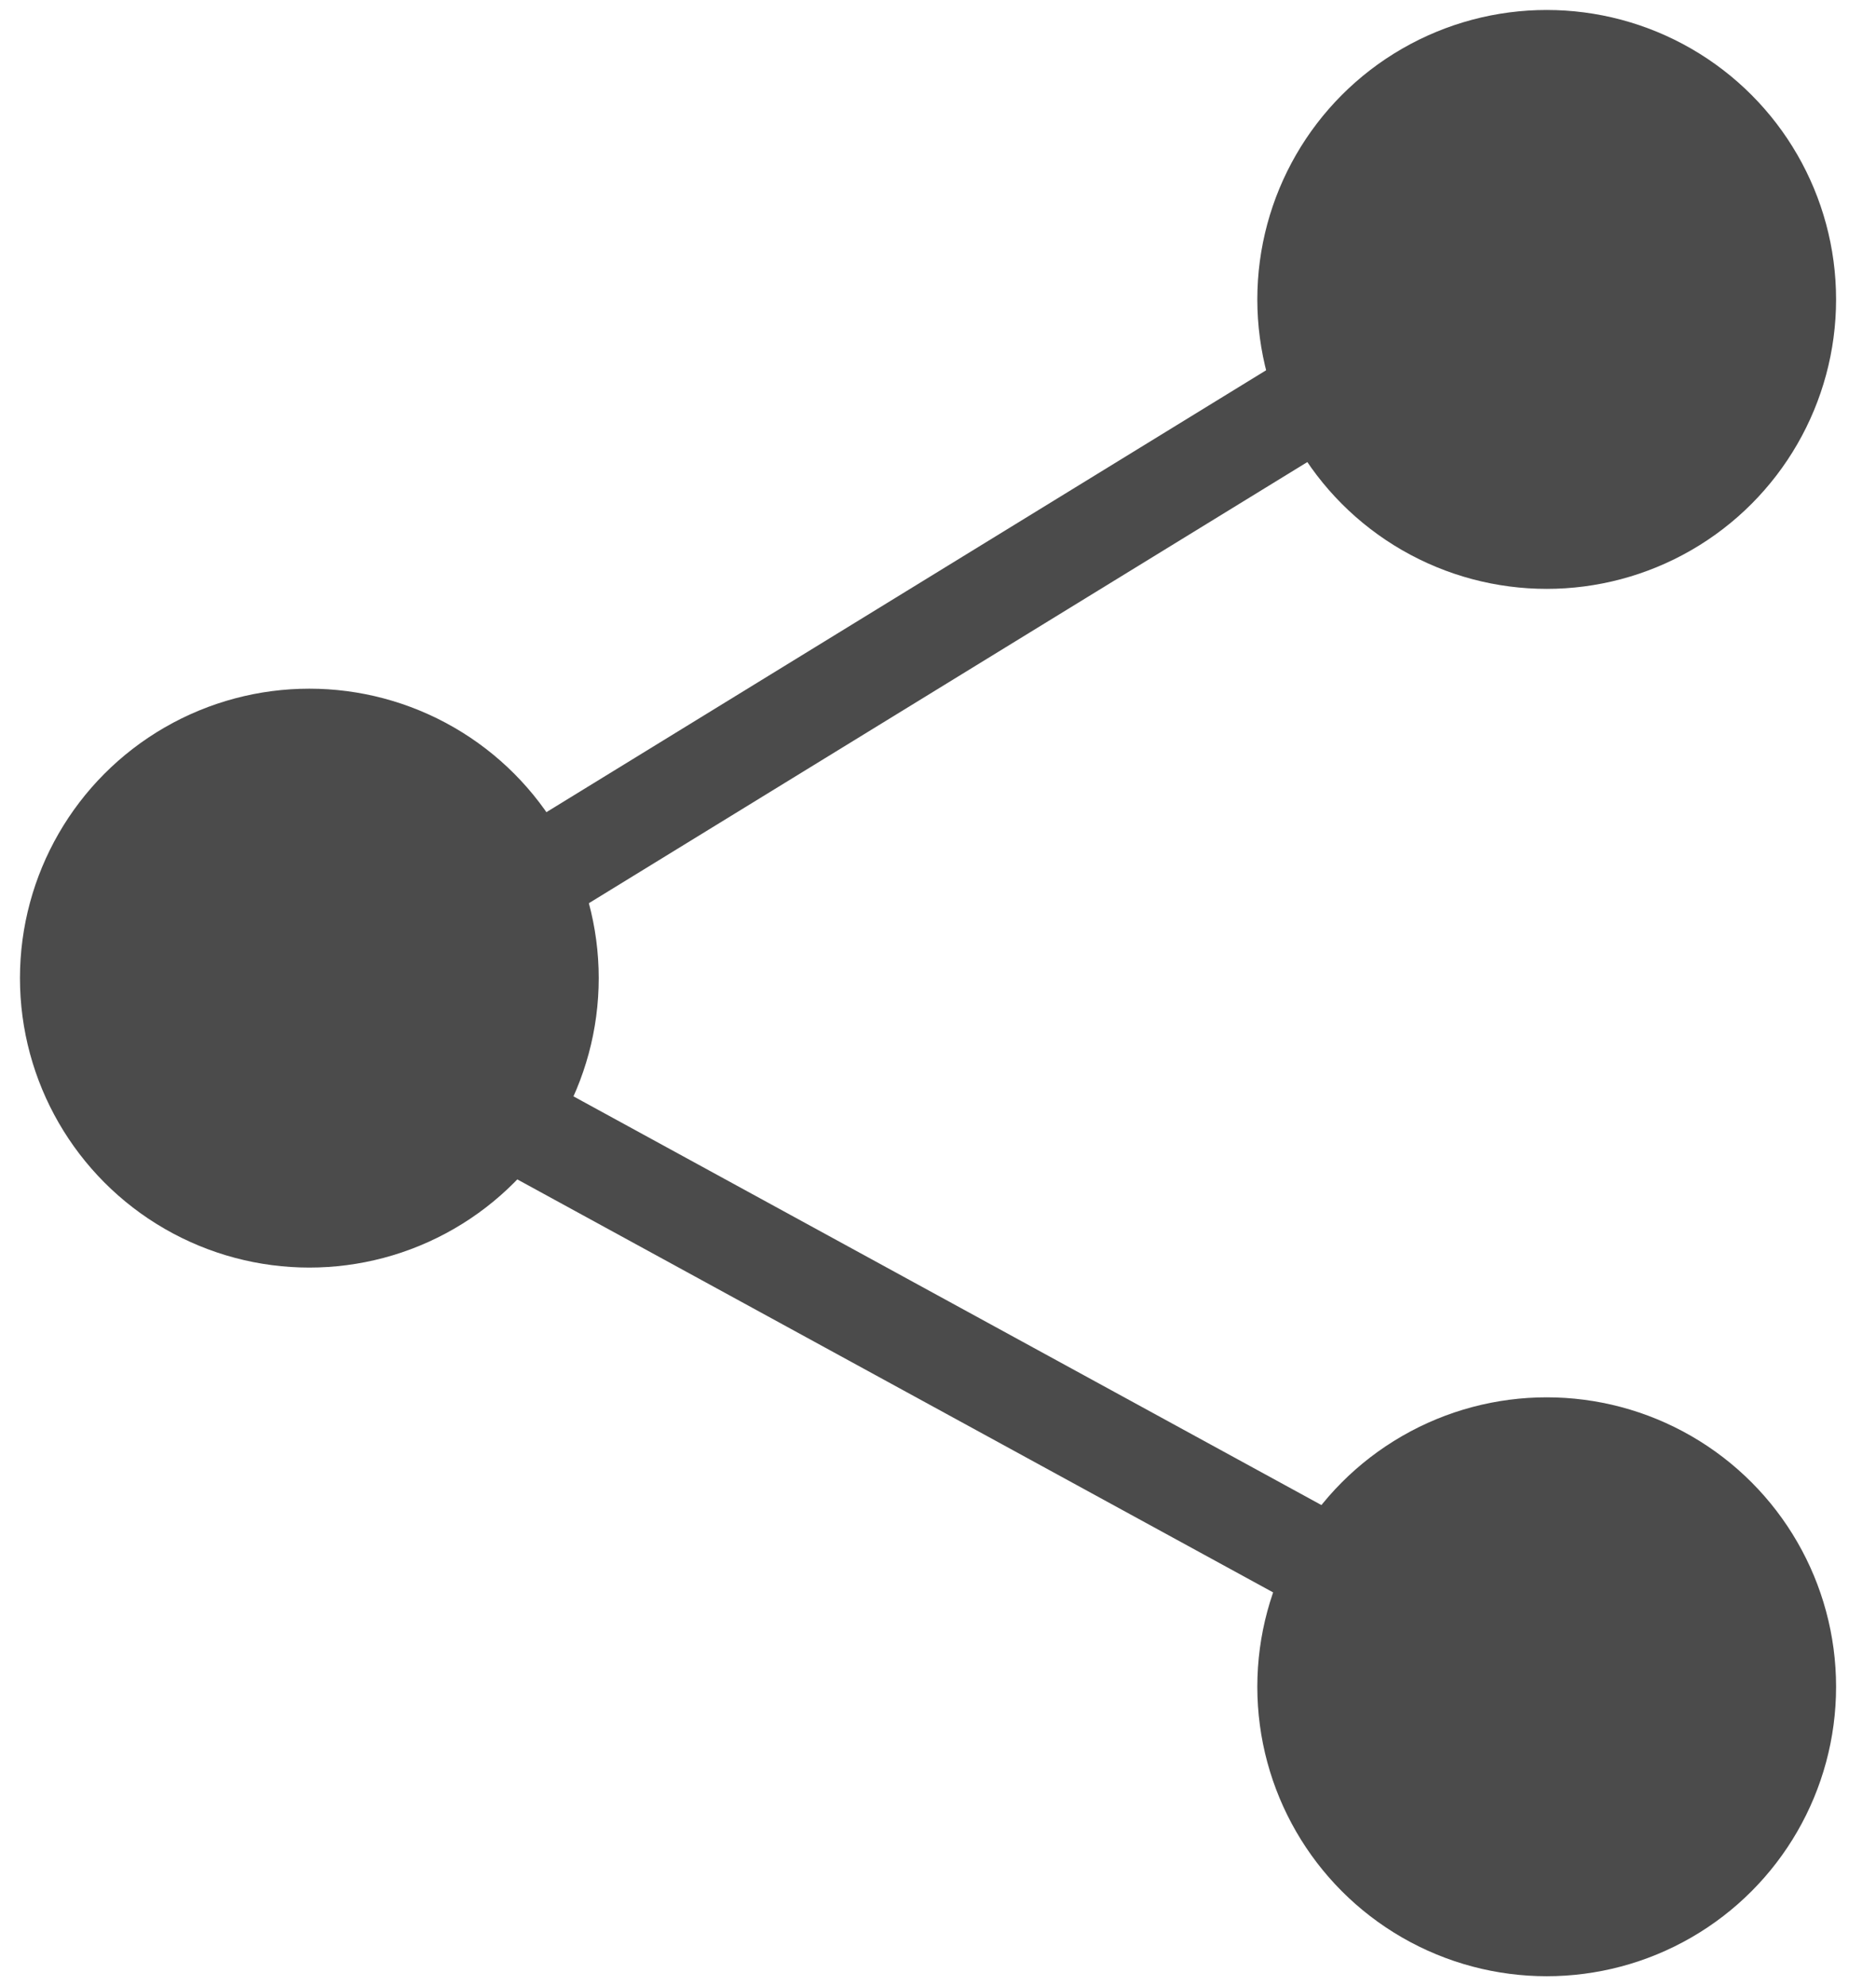 <?xml version="1.0" encoding="utf-8"?>
<!-- Generator: Adobe Illustrator 23.0.5, SVG Export Plug-In . SVG Version: 6.00 Build 0)  -->
<svg version="1.1" id="Layer_1" xmlns="http://www.w3.org/2000/svg" xmlns:xlink="http://www.w3.org/1999/xlink" x="0px" y="0px"
	 width="18.8px" height="19.9px" viewBox="0 0 18.8 19.9" style="enable-background:new 0 0 18.8 19.9;" xml:space="preserve">
<style type="text/css">
	.st0{fill:#4B4B4B;}
	.st1{fill:none;stroke:#4B4B4B;stroke-miterlimit:10;}
</style>
<g>
	<circle class="st0" cx="15.5" cy="3" r="2.9"/>
	<circle class="st0" cx="15.5" cy="16.9" r="2.9"/>
	<circle class="st0" cx="3.1" cy="9.8" r="2.9"/>
	<line class="st1" x1="4.7" y1="9.2" x2="14.8" y2="3"/>
	<line class="st1" x1="4" y1="10.6" x2="14.8" y2="16.5"/>
</g>
</svg>
